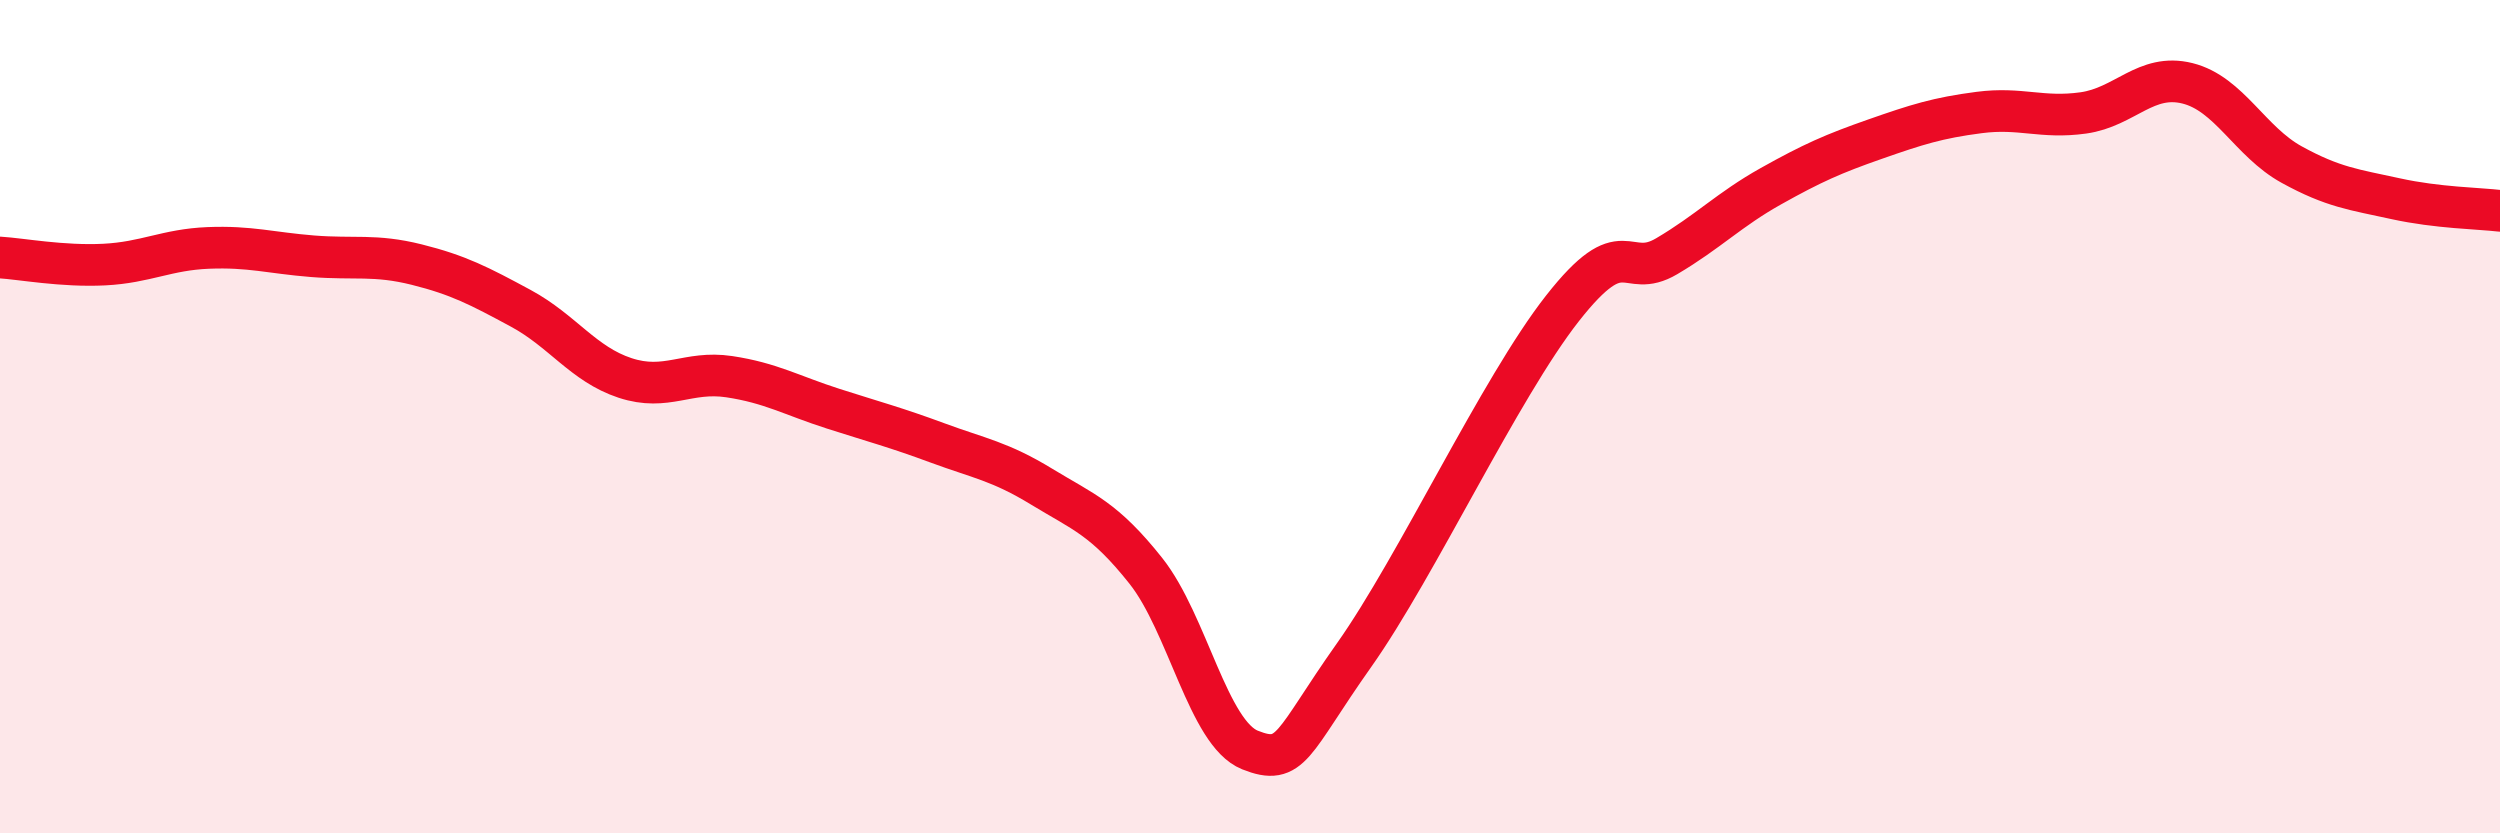
    <svg width="60" height="20" viewBox="0 0 60 20" xmlns="http://www.w3.org/2000/svg">
      <path
        d="M 0,6.18 C 0.5,6.21 1.5,6.4 2.5,6.35 C 3.5,6.3 4,5.99 5,5.95 C 6,5.91 6.5,6.07 7.5,6.15 C 8.5,6.23 9,6.1 10,6.35 C 11,6.6 11.5,6.86 12.5,7.4 C 13.5,7.94 14,8.74 15,9.07 C 16,9.4 16.5,8.89 17.5,9.04 C 18.5,9.19 19,9.49 20,9.81 C 21,10.13 21.5,10.26 22.5,10.63 C 23.5,11 24,11.07 25,11.68 C 26,12.29 26.5,12.44 27.5,13.7 C 28.5,14.96 29,17.6 30,18 C 31,18.4 31,17.84 32.5,15.72 C 34,13.6 36,9.31 37.5,7.4 C 39,5.49 39,6.74 40,6.15 C 41,5.56 41.5,5.03 42.5,4.47 C 43.5,3.91 44,3.69 45,3.34 C 46,2.99 46.5,2.83 47.5,2.7 C 48.5,2.57 49,2.85 50,2.71 C 51,2.57 51.5,1.75 52.5,2 C 53.5,2.25 54,3.4 55,3.95 C 56,4.5 56.5,4.55 57.5,4.77 C 58.5,4.99 59.5,5 60,5.06L60 20L0 20Z"
        fill="#EB0A25"
        opacity="0.1"
        stroke-linecap="round"
        stroke-linejoin="round"
      />
      <path
        d="M 0,6.18 C 0.5,6.21 1.5,6.4 2.5,6.35 C 3.5,6.3 4,5.99 5,5.95 C 6,5.91 6.5,6.07 7.5,6.15 C 8.5,6.23 9,6.1 10,6.35 C 11,6.6 11.5,6.86 12.5,7.4 C 13.5,7.94 14,8.74 15,9.07 C 16,9.4 16.5,8.89 17.5,9.04 C 18.5,9.19 19,9.49 20,9.81 C 21,10.13 21.5,10.26 22.5,10.63 C 23.5,11 24,11.07 25,11.68 C 26,12.29 26.5,12.44 27.5,13.7 C 28.5,14.96 29,17.6 30,18 C 31,18.4 31,17.84 32.5,15.72 C 34,13.6 36,9.31 37.5,7.4 C 39,5.49 39,6.74 40,6.15 C 41,5.56 41.5,5.03 42.5,4.47 C 43.5,3.91 44,3.69 45,3.34 C 46,2.99 46.5,2.83 47.5,2.7 C 48.5,2.57 49,2.85 50,2.71 C 51,2.57 51.5,1.75 52.5,2 C 53.5,2.25 54,3.4 55,3.95 C 56,4.5 56.5,4.55 57.5,4.77 C 58.5,4.99 59.5,5 60,5.06"
        stroke="#EB0A25"
        stroke-width="1"
        fill="none"
        stroke-linecap="round"
        stroke-linejoin="round"
      />
    </svg>
  
